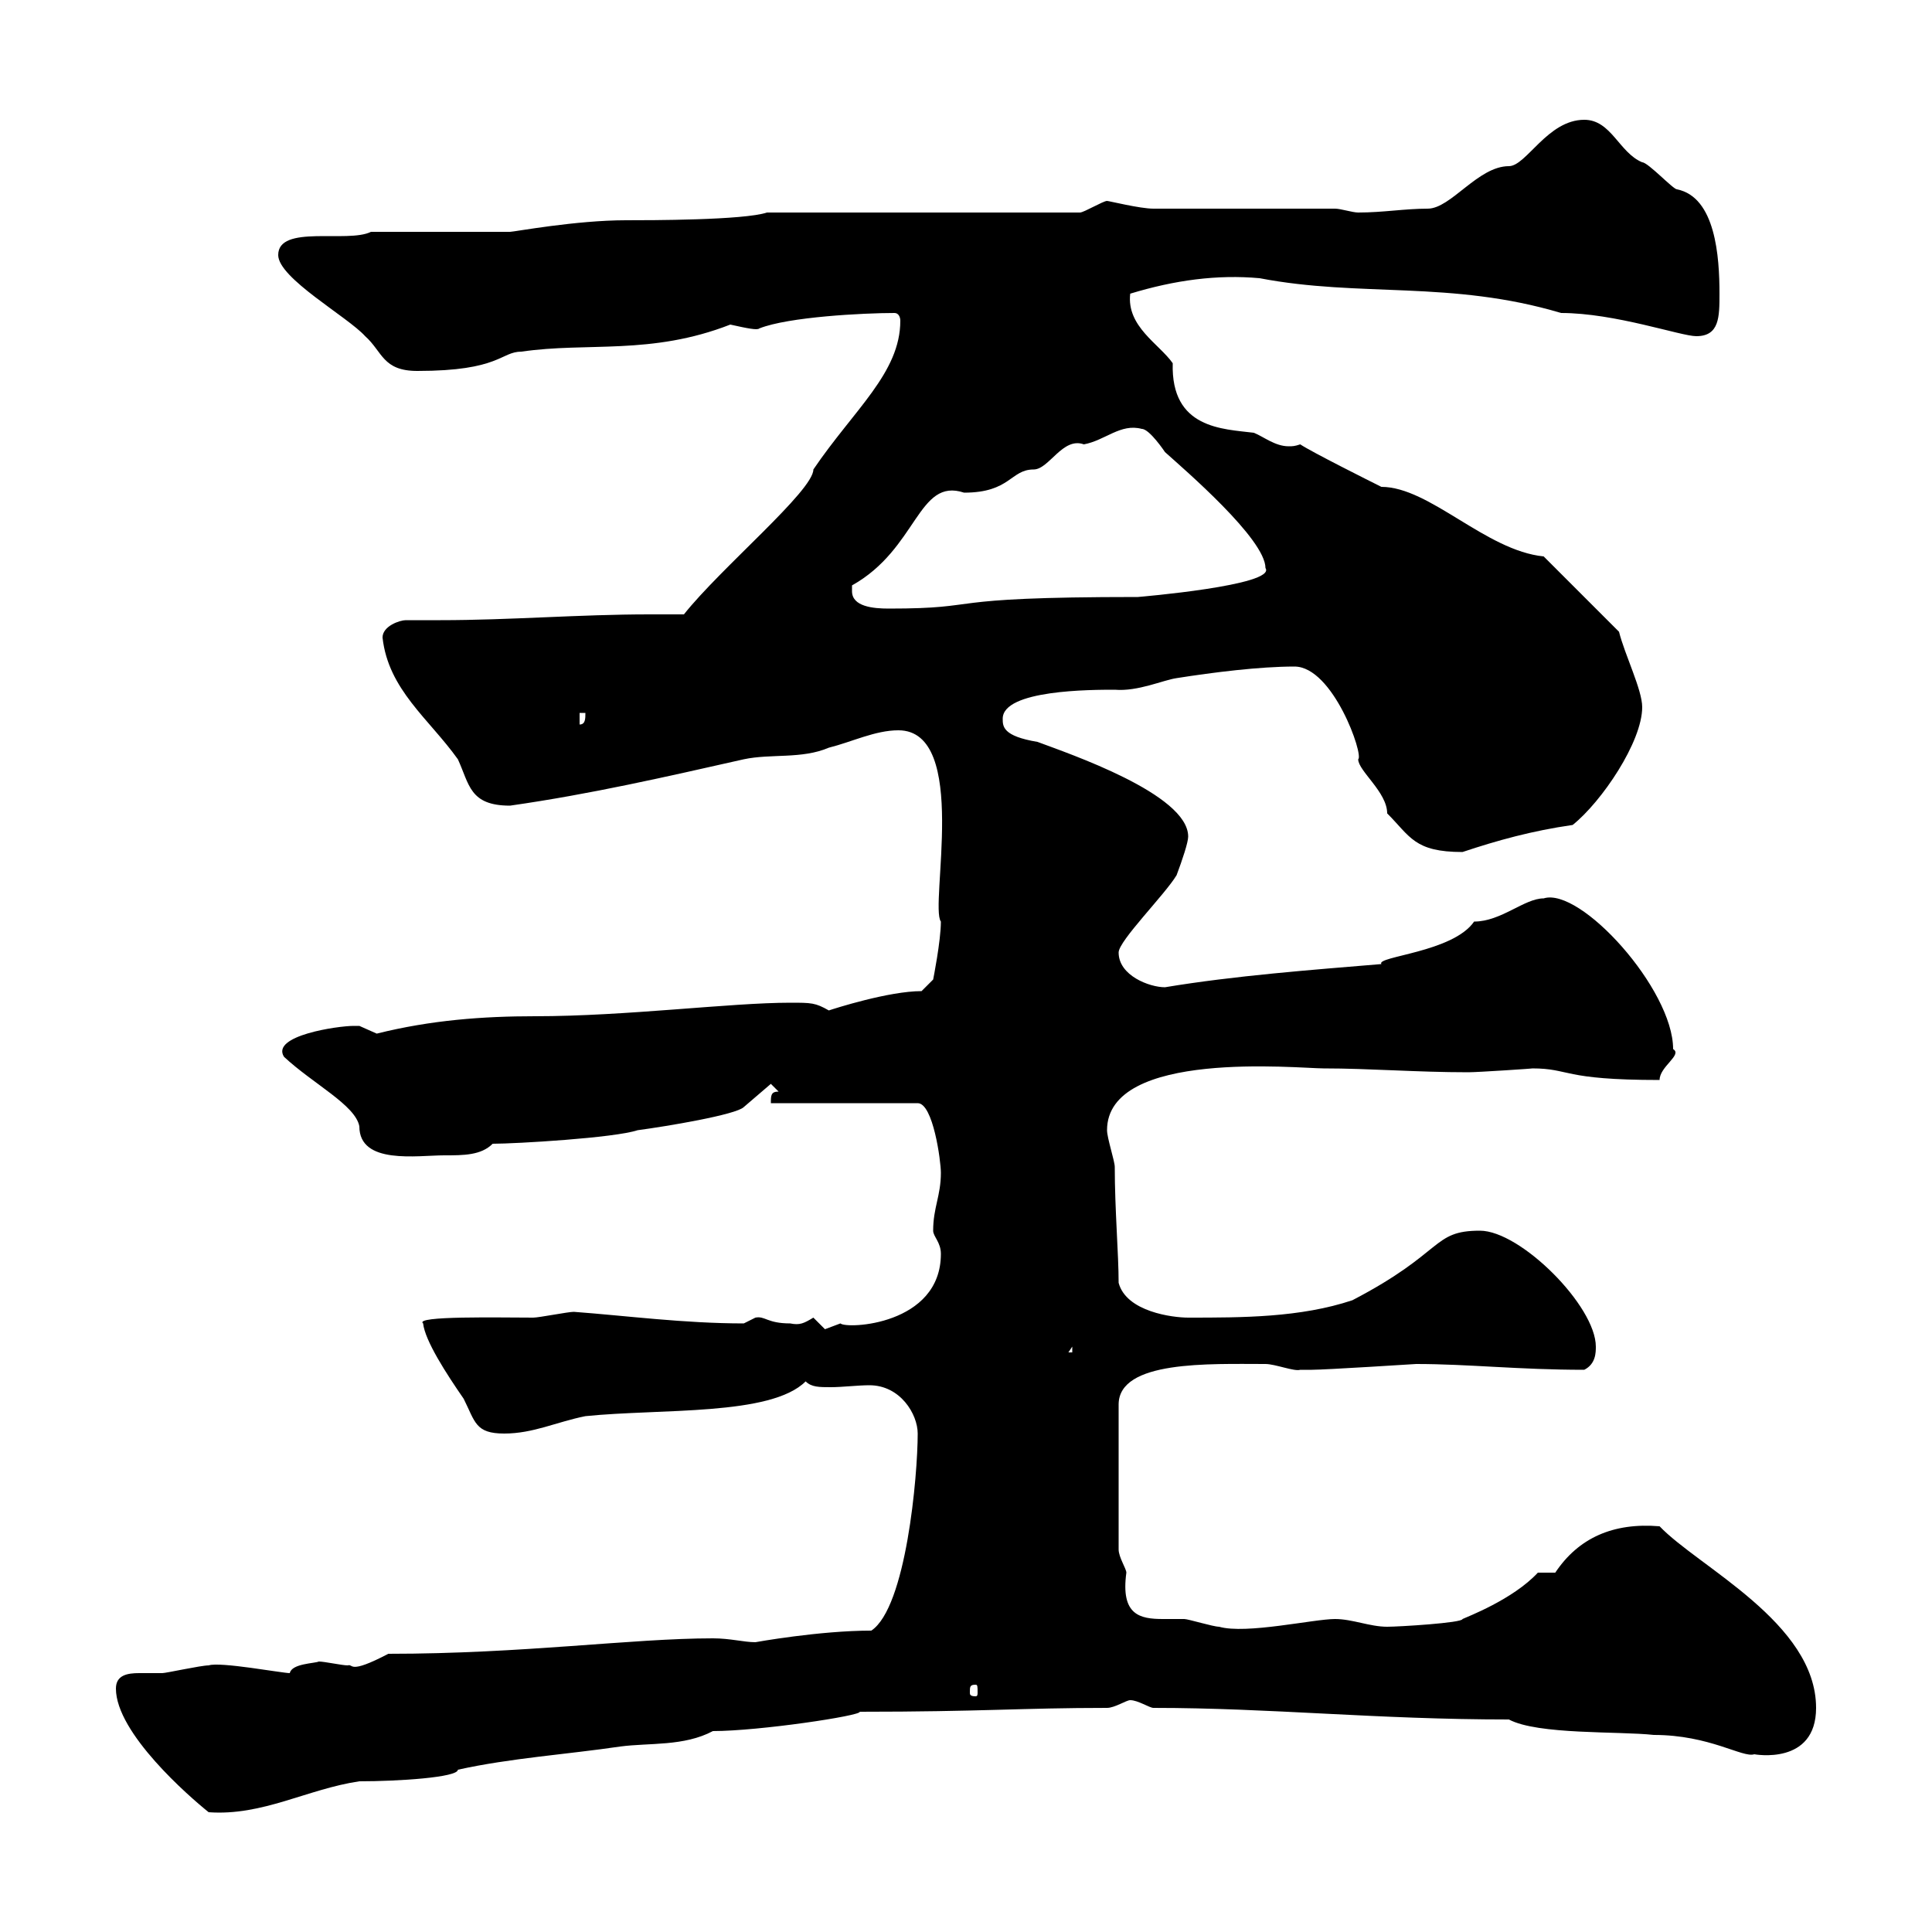 <svg xmlns="http://www.w3.org/2000/svg" xmlns:xlink="http://www.w3.org/1999/xlink" width="300" height="300"><path d="M18 262.20C18 269.10 29.40 279 32.40 281.40C40.80 282 47.70 277.80 55.80 276.60C61.80 276.60 71.10 276 71.10 274.80C79.20 273 88.20 272.40 96.30 271.20C100.80 270.60 106.20 271.20 110.70 268.80C117.90 268.80 133.80 266.40 133.50 265.80C152.40 265.80 158.70 265.20 171.90 265.20C173.10 265.20 174.90 264 175.50 264C176.70 264 178.50 265.20 179.10 265.20C197.40 265.20 213.60 267 234.30 267C238.80 269.40 251.40 268.80 256.80 269.40C265.50 269.40 270.60 273 272.40 272.40C272.40 272.40 282 274.20 282 265.20C282 252 263.70 243.30 257.70 237C250.50 236.40 245.10 238.80 241.50 244.20L238.80 244.20C234.90 248.40 227.70 251.10 227.10 251.40C227.10 252 217.20 252.60 215.40 252.60C212.70 252.60 210 251.40 207.30 251.40C204 251.40 193.50 253.80 189.30 252.60C188.40 252.60 184.50 251.40 183.90 251.40C182.70 251.40 181.80 251.40 180.60 251.40C177 251.40 174 250.80 174.90 244.20C174.90 243.60 173.70 241.80 173.70 240.60L173.70 218.10C173.70 211.20 187.80 211.80 196.50 211.80C198 211.80 201 213 201.90 212.70C202.80 212.70 203.70 212.70 203.70 212.70C205.80 212.70 219.90 211.80 219.90 211.80C228 211.80 235.80 212.70 246 212.70C247.80 211.80 247.80 210 247.80 209.10C247.80 202.80 236.10 191.10 229.80 191.10C222.30 191.10 224.40 194.40 210 201.90C201.90 204.60 192.90 204.60 184.50 204.60C182.10 204.60 174.90 203.70 173.70 199.20C173.70 194.70 173.10 187.80 173.10 181.20C173.10 180.30 171.90 176.70 171.90 175.50C171.90 162.90 201.60 165.90 205.50 165.90C212.70 165.90 219.90 166.50 228 166.50C229.50 166.50 238.50 165.90 237.90 165.90C243.90 165.90 242.40 167.70 257.70 167.70C257.70 165.60 261.30 163.80 259.80 162.90C259.80 153.60 245.40 137.70 239.70 139.50C236.70 139.50 233.10 143.10 228.90 143.10C225.60 147.90 213.60 148.50 214.50 149.70C203.70 150.60 191.70 151.50 180.90 153.30C178.50 153.30 173.70 151.50 173.70 147.90C173.70 146.10 180.90 138.90 182.70 135.90C183.60 133.50 184.50 130.80 184.50 129.90C184.50 123.30 165.90 117 161.10 115.20C155.70 114.30 155.70 112.80 155.70 111.60C155.70 107.10 169.50 107.10 173.10 107.10C176.70 107.40 180.60 105.60 182.70 105.30C188.40 104.40 195.60 103.50 201 103.50C207 103.50 211.80 117.30 210.90 117.90C210.90 119.70 215.40 123 215.40 126.30C219 129.90 219.60 132.30 227.10 132.30C232.50 130.50 237.90 129 244.20 128.10C248.70 124.50 255 115.20 255 109.80C255 107.10 252.30 101.70 251.40 98.10L239.70 86.40C230.70 85.50 222 75.60 214.50 75.60C212.70 74.70 203.70 70.20 201.90 69C201 69.30 200.70 69.30 200.10 69.30C198 69.30 196.20 67.80 194.70 67.20C189.90 66.60 181.80 66.60 182.10 56.40C180 53.40 174.90 50.70 175.50 45.60C182.40 43.50 189 42.60 195.60 43.20C211.20 46.20 225.30 43.50 242.40 48.60C250.80 48.60 261 52.20 263.40 52.20C267 52.20 267 49.20 267 45.60C267 39.90 266.40 30.60 260.40 29.40C259.80 29.40 255.90 25.20 255 25.20C251.40 23.70 250.20 18.60 246 18.60C240.30 18.60 237 25.80 234.30 25.80C229.50 25.80 225.30 32.40 221.70 32.40C218.10 32.40 214.80 33 210.90 33C210 33 208.20 32.40 207.30 32.40C202.80 32.40 183.90 32.40 179.10 32.40C177 32.40 172.20 31.20 171.90 31.20C171.30 31.20 168.30 33 167.70 33L119.10 33C115.50 34.20 100.80 34.20 97.20 34.20C89.40 34.20 79.80 36 79.20 36L57.60 36C54 37.80 43.20 34.80 43.20 39.60C43.20 43.20 54 49.20 56.70 52.20C59.40 54.60 59.40 57.60 64.80 57.60C77.70 57.60 77.70 54.60 81 54.60C91.20 53.10 101.10 55.20 113.40 50.40C116.10 51 117.60 51.30 117.90 51C122.40 49.20 134.10 48.60 138.90 48.60C139.50 48.60 139.80 49.20 139.80 49.80C139.80 57.90 132.60 63.60 126.30 72.90C126.30 76.20 111.90 88.20 106.20 95.40C104.40 95.40 102.60 95.40 100.80 95.40C90 95.40 79.20 96.30 68.40 96.30C66.60 96.30 64.80 96.30 63 96.30C62.10 96.30 59.40 97.20 59.40 99C60.30 107.10 66.60 111.60 71.10 117.90C72.90 121.80 72.90 125.10 79.20 125.10C91.80 123.30 103.50 120.60 115.50 117.90C119.70 117 124.50 117.90 128.70 116.10C132.30 115.20 135.90 113.40 139.50 113.40C150.60 113.40 144.30 140.70 146.10 143.10C146.10 146.10 144.90 152.10 144.90 152.10L143.10 153.90C138 153.90 129.60 156.60 128.70 156.90C126.60 155.70 126 155.70 122.70 155.70C113.40 155.70 97.20 157.80 83.10 157.80C75 157.80 66.90 158.40 58.50 160.50C58.50 160.50 55.80 159.30 55.80 159.30C55.80 159.30 54.90 159.30 54.90 159.30C52.50 159.30 42 160.80 44.10 164.10C48.60 168.30 55.20 171.60 55.80 174.90C55.80 180.90 64.80 179.40 69 179.40C72 179.40 74.70 179.40 76.50 177.60C80.10 177.60 95.40 176.70 99 175.50C103.50 174.90 114.30 173.10 115.50 171.90L119.70 168.30L120.90 169.50C119.70 169.50 119.70 170.10 119.70 171.30L142.50 171.30C144.90 171.30 146.10 180.30 146.10 182.10C146.10 185.70 144.90 187.50 144.90 191.10C144.90 192 146.10 192.90 146.10 194.70C146.10 205.80 131.40 206.40 130.50 205.50C130.50 205.50 128.10 206.40 128.10 206.40C128.10 206.40 126.30 204.60 126.30 204.60C124.80 205.50 124.20 205.80 122.70 205.50C119.10 205.50 118.80 204.30 117.30 204.60C117.30 204.60 115.50 205.50 115.50 205.50C106.20 205.50 97.20 204.30 89.10 203.70C88.20 203.70 83.70 204.60 82.80 204.60C77.70 204.60 64.20 204.30 65.70 205.50C66 208.20 69.30 213.30 72 217.20C73.80 220.80 73.80 222.60 78.30 222.60C82.80 222.60 86.40 220.80 90.90 219.90C102.60 218.70 119.70 219.90 125.10 214.50C126 215.40 127.20 215.40 129 215.40C130.80 215.40 133.20 215.10 135 215.10C139.80 215.10 142.50 219.60 142.50 222.60C142.50 229.20 140.70 249.60 135.30 253.20C127.20 253.20 117.30 255 117.30 255C115.50 255 113.40 254.40 110.70 254.40C98.10 254.40 81.30 256.80 60.30 256.80C54 260.10 54.90 258.30 54 258.60C53.10 258.60 50.40 258 49.50 258C48.90 258.30 45.30 258.30 45 259.80C43.80 259.80 34.20 258 32.40 258.60C31.20 258.60 25.80 259.80 25.20 259.80C24 259.80 22.50 259.80 21.60 259.80C19.80 259.80 18 260.10 18 262.20ZM151.50 261.60C151.80 261.60 151.80 261.90 151.80 262.80C151.80 263.10 151.80 263.40 151.50 263.40C150.60 263.40 150.60 263.10 150.60 262.80C150.60 261.90 150.60 261.60 151.50 261.60ZM166.50 209.10L166.50 210L165.90 210ZM90 110.70L90.90 110.70C90.90 111.60 90.90 112.50 90 112.50ZM132.30 91.80C132.30 91.80 132.30 90.90 132.30 90.90C142.50 85.20 142.50 74.10 149.70 76.50C156.90 76.50 156.90 72.90 160.50 72.90C162.90 72.90 165 67.80 168.30 69C171.60 68.40 174 65.70 177.30 66.60C178.50 66.60 180.90 70.20 180.90 70.20C183.90 72.90 196.50 83.70 196.50 88.20C198.30 90.90 176.70 92.70 176.70 92.70C144.60 92.70 153.60 94.50 138 94.50C135.60 94.50 132.30 94.20 132.30 91.80Z"/></svg>